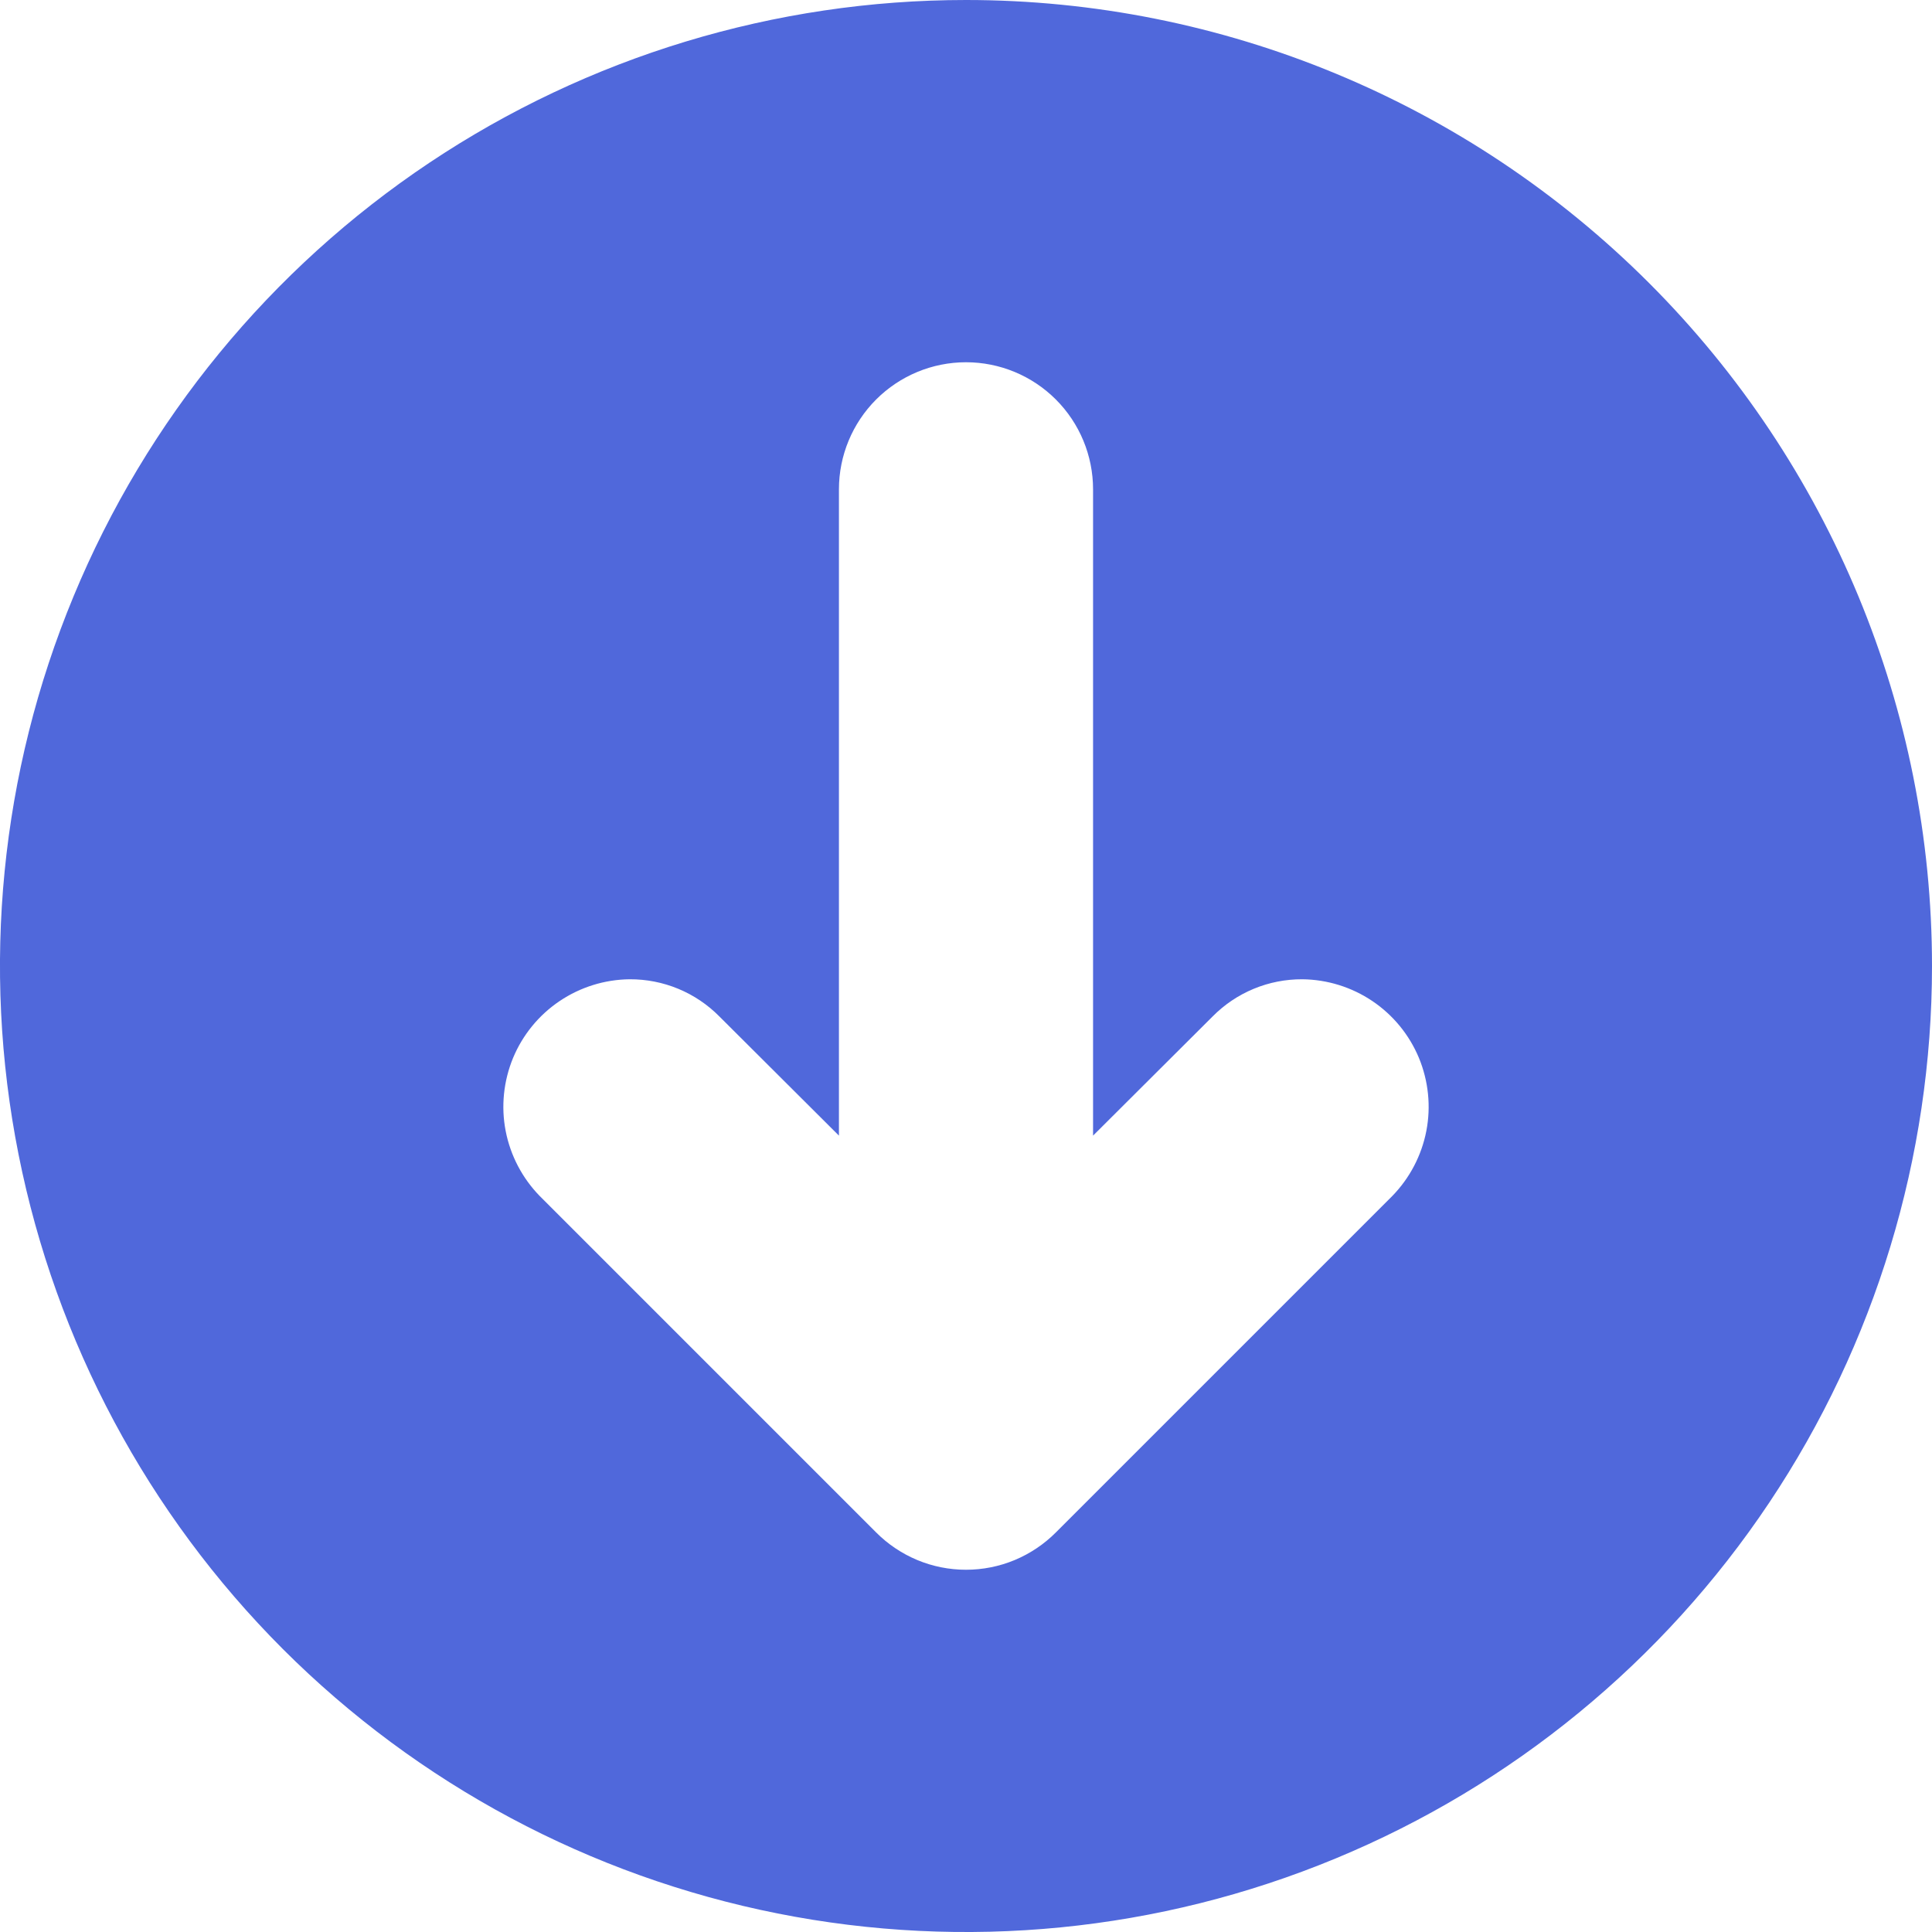 <svg width="30" height="30" viewBox="0 0 30 30" fill="none" xmlns="http://www.w3.org/2000/svg">
<path d="M15 0C12.033 0 9.133 0.88 6.666 2.528C4.2 4.176 2.277 6.519 1.142 9.26C0.006 12.001 -0.291 15.017 0.288 17.926C0.867 20.836 2.296 23.509 4.393 25.607C6.491 27.704 9.164 29.133 12.074 29.712C14.983 30.291 17.999 29.994 20.74 28.858C23.481 27.723 25.824 25.8 27.472 23.334C29.12 20.867 30 17.967 30 15C30 11.022 28.419 7.207 25.606 4.394C22.793 1.581 18.978 0 15 0ZM21.619 18.572L16.397 23.794C16.214 23.978 15.996 24.124 15.757 24.224C15.517 24.324 15.26 24.375 15 24.375C14.74 24.375 14.483 24.324 14.243 24.224C14.004 24.124 13.786 23.978 13.603 23.794L8.381 18.572C8.11 18.294 7.926 17.943 7.852 17.562C7.778 17.181 7.819 16.786 7.967 16.427C8.116 16.069 8.367 15.762 8.689 15.545C9.011 15.328 9.39 15.21 9.778 15.206C10.037 15.205 10.293 15.255 10.532 15.354C10.771 15.453 10.988 15.599 11.17 15.783L13.027 17.634V7.598C13.027 7.075 13.235 6.573 13.605 6.203C13.975 5.833 14.477 5.625 15 5.625C15.523 5.625 16.025 5.833 16.395 6.203C16.765 6.573 16.973 7.075 16.973 7.598V17.634L18.83 15.783C19.012 15.599 19.229 15.453 19.468 15.354C19.707 15.255 19.963 15.205 20.222 15.206C20.61 15.21 20.989 15.328 21.311 15.545C21.633 15.762 21.884 16.069 22.033 16.427C22.181 16.786 22.222 17.181 22.148 17.562C22.074 17.943 21.89 18.294 21.619 18.572Z" fill="#5068DB"/>
</svg>
